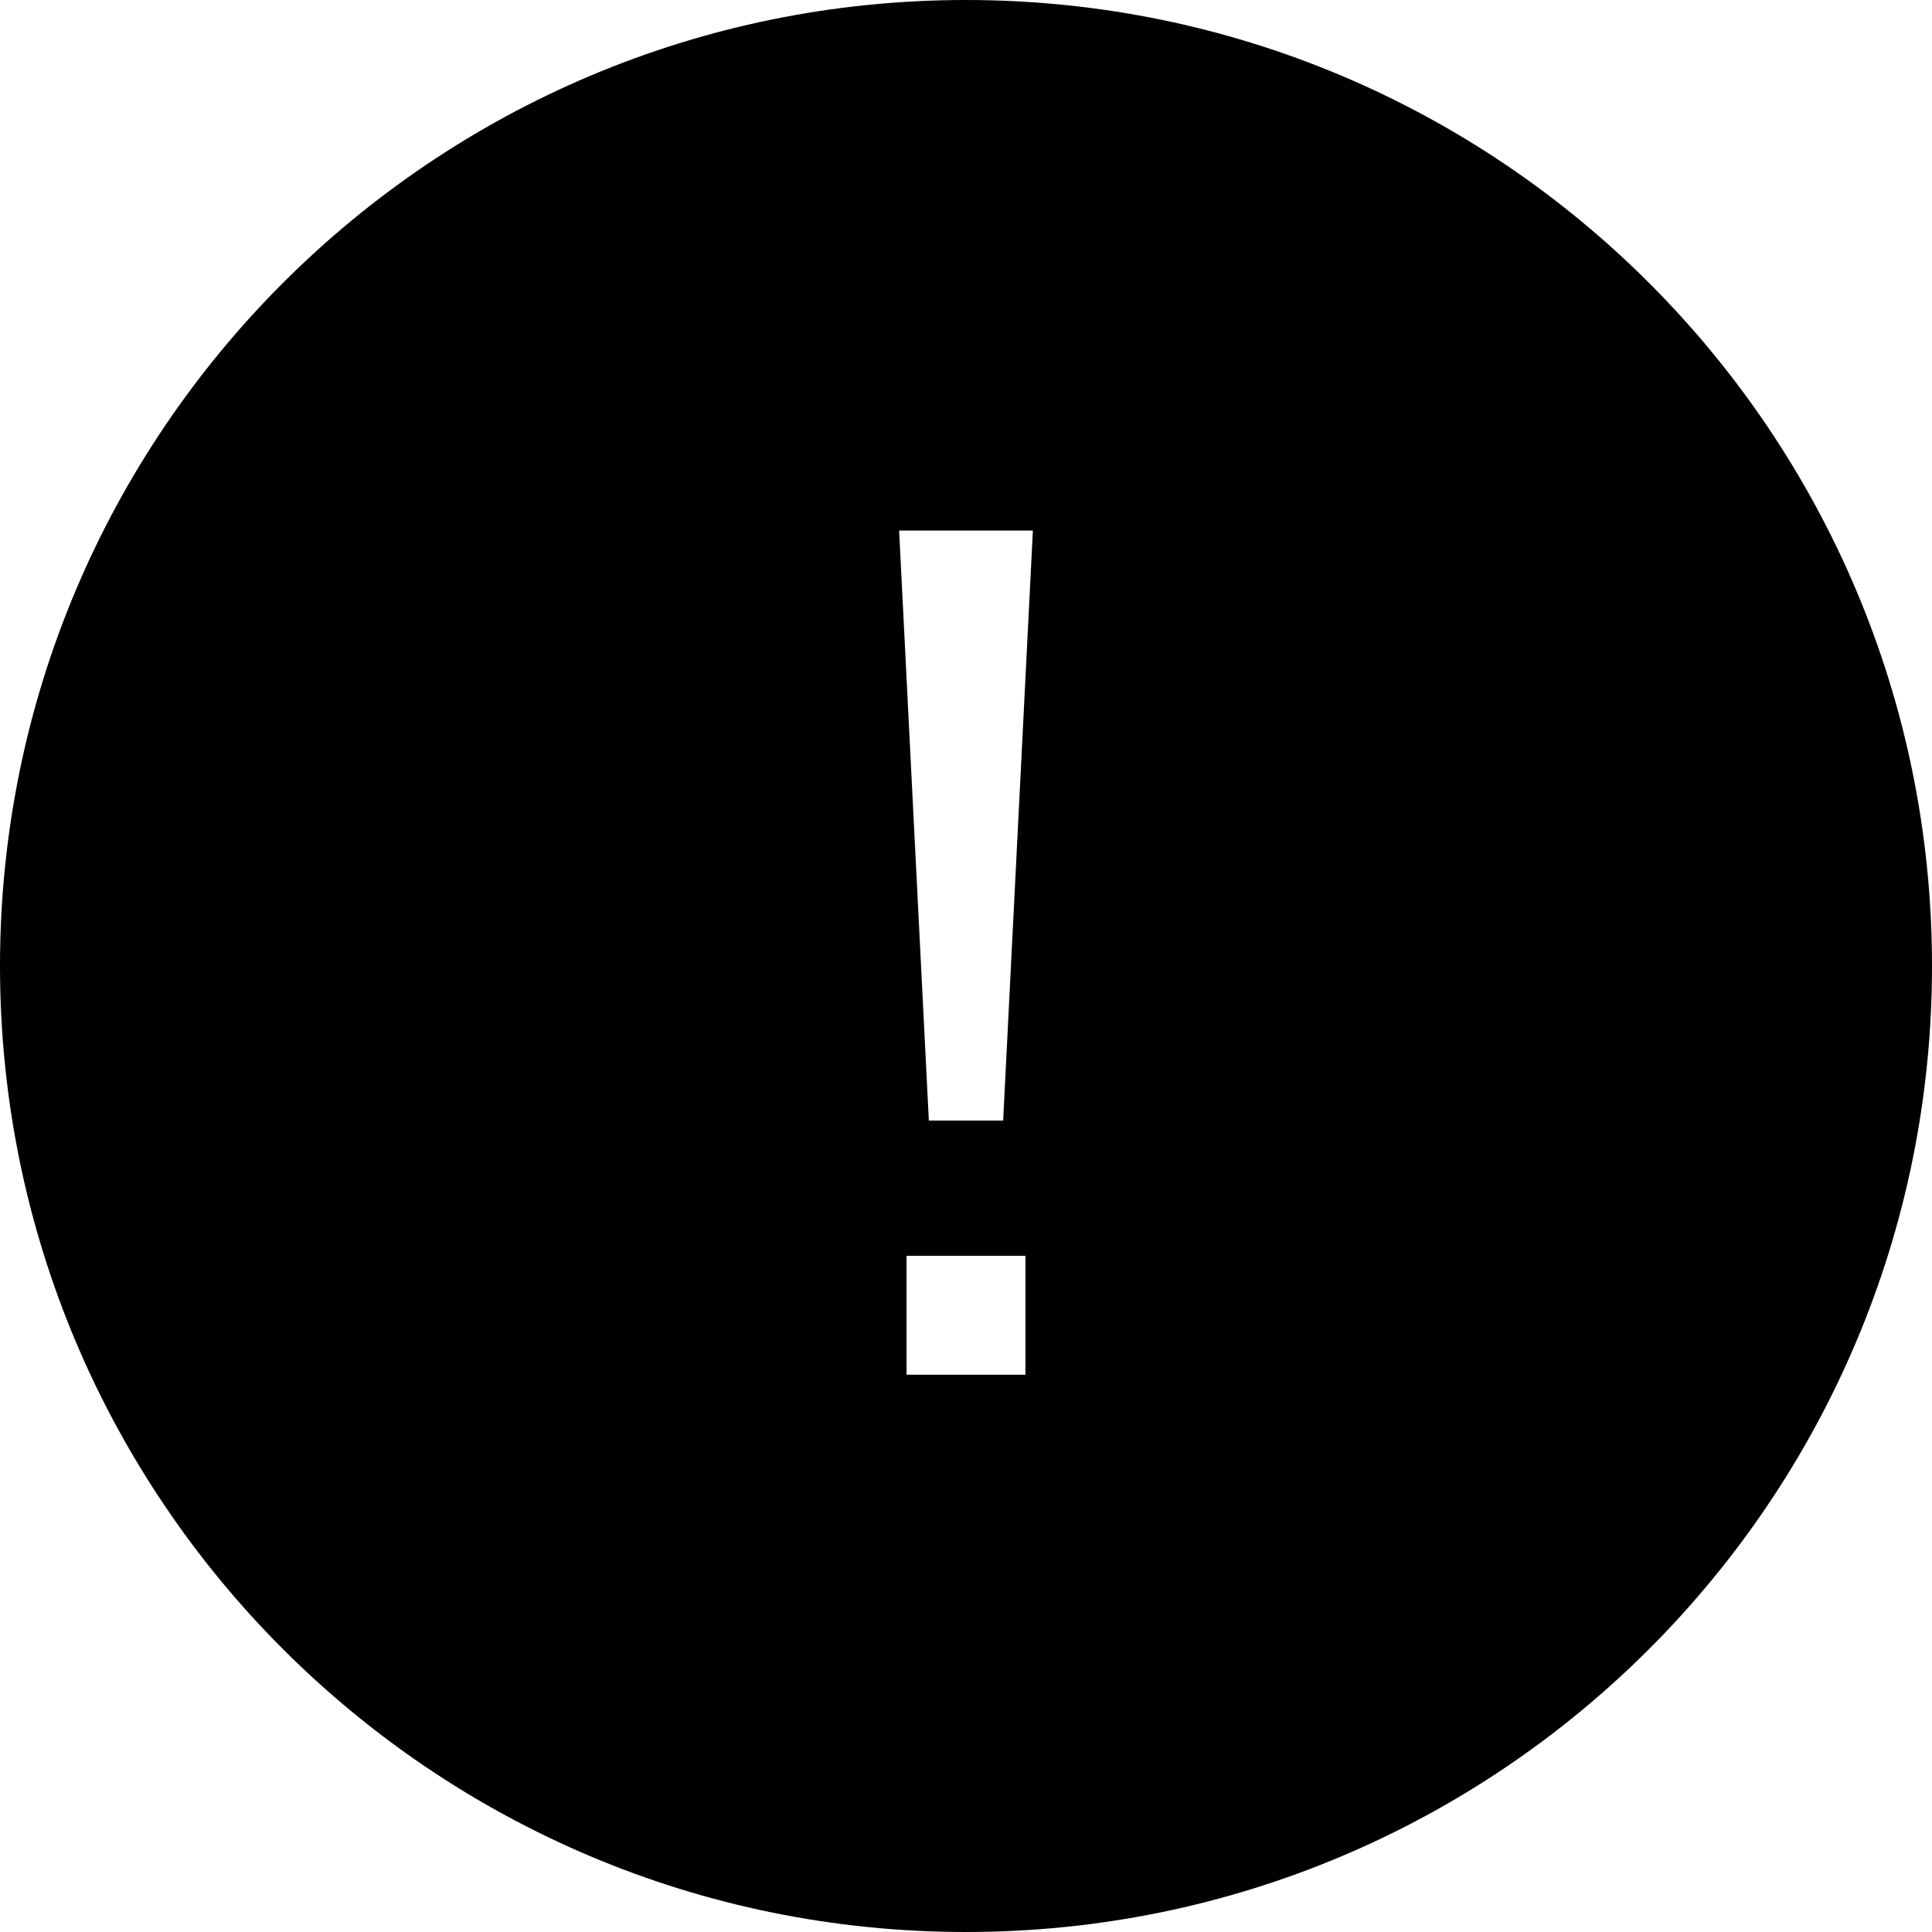 <?xml version="1.0" encoding="UTF-8"?>
<svg width="26px" height="26px" viewBox="0 0 26 26" version="1.1" xmlns="http://www.w3.org/2000/svg" xmlns:xlink="http://www.w3.org/1999/xlink">
    <title>Select Copy 5</title>
    <defs>
        <filter id="filter-1">
            <feColorMatrix in="SourceGraphic" type="matrix" values="0 0 0 0 1 0 0 0 0 1 0 0 0 0 1 0 0 0 1 0"></feColorMatrix>
        </filter>
    </defs>
    <g id="Desktop" stroke="none" stroke-width="1" fill="none" fill-rule="evenodd">
        <g id="Powertrain-Confilct-" transform="translate(-744, -355)">
            <g id="conflict-overlay" transform="translate(560, 200)">
                <g id="Group-25" transform="translate(143, 145)">
                    <g id="icon-system/solid/primary/attention" transform="translate(36, 4)" filter="url(#filter-1)">
                        <g transform="translate(5, 6)">
                            <path d="M13,-5.5067062e-14 C20.18,-5.5067062e-14 26,5.82 26,13 C26,20.18 20.18,26 13,26 C5.82,26 0,20.18 0,13 C0,5.82 5.82,-5.5067062e-14 13,-5.5067062e-14 Z M13.8,16.9 L12.2,16.9 L12.2,18.5 L13.8,18.5 L13.8,16.9 Z M13.9,7.14 L12.1,7.14 L12.5,15.08 L13.5,15.08 L13.9,7.14 Z" id="Combined-Shape" fill="#000000"></path>
                        </g>
                    </g>
                </g>
            </g>
        </g>
    </g>
</svg>